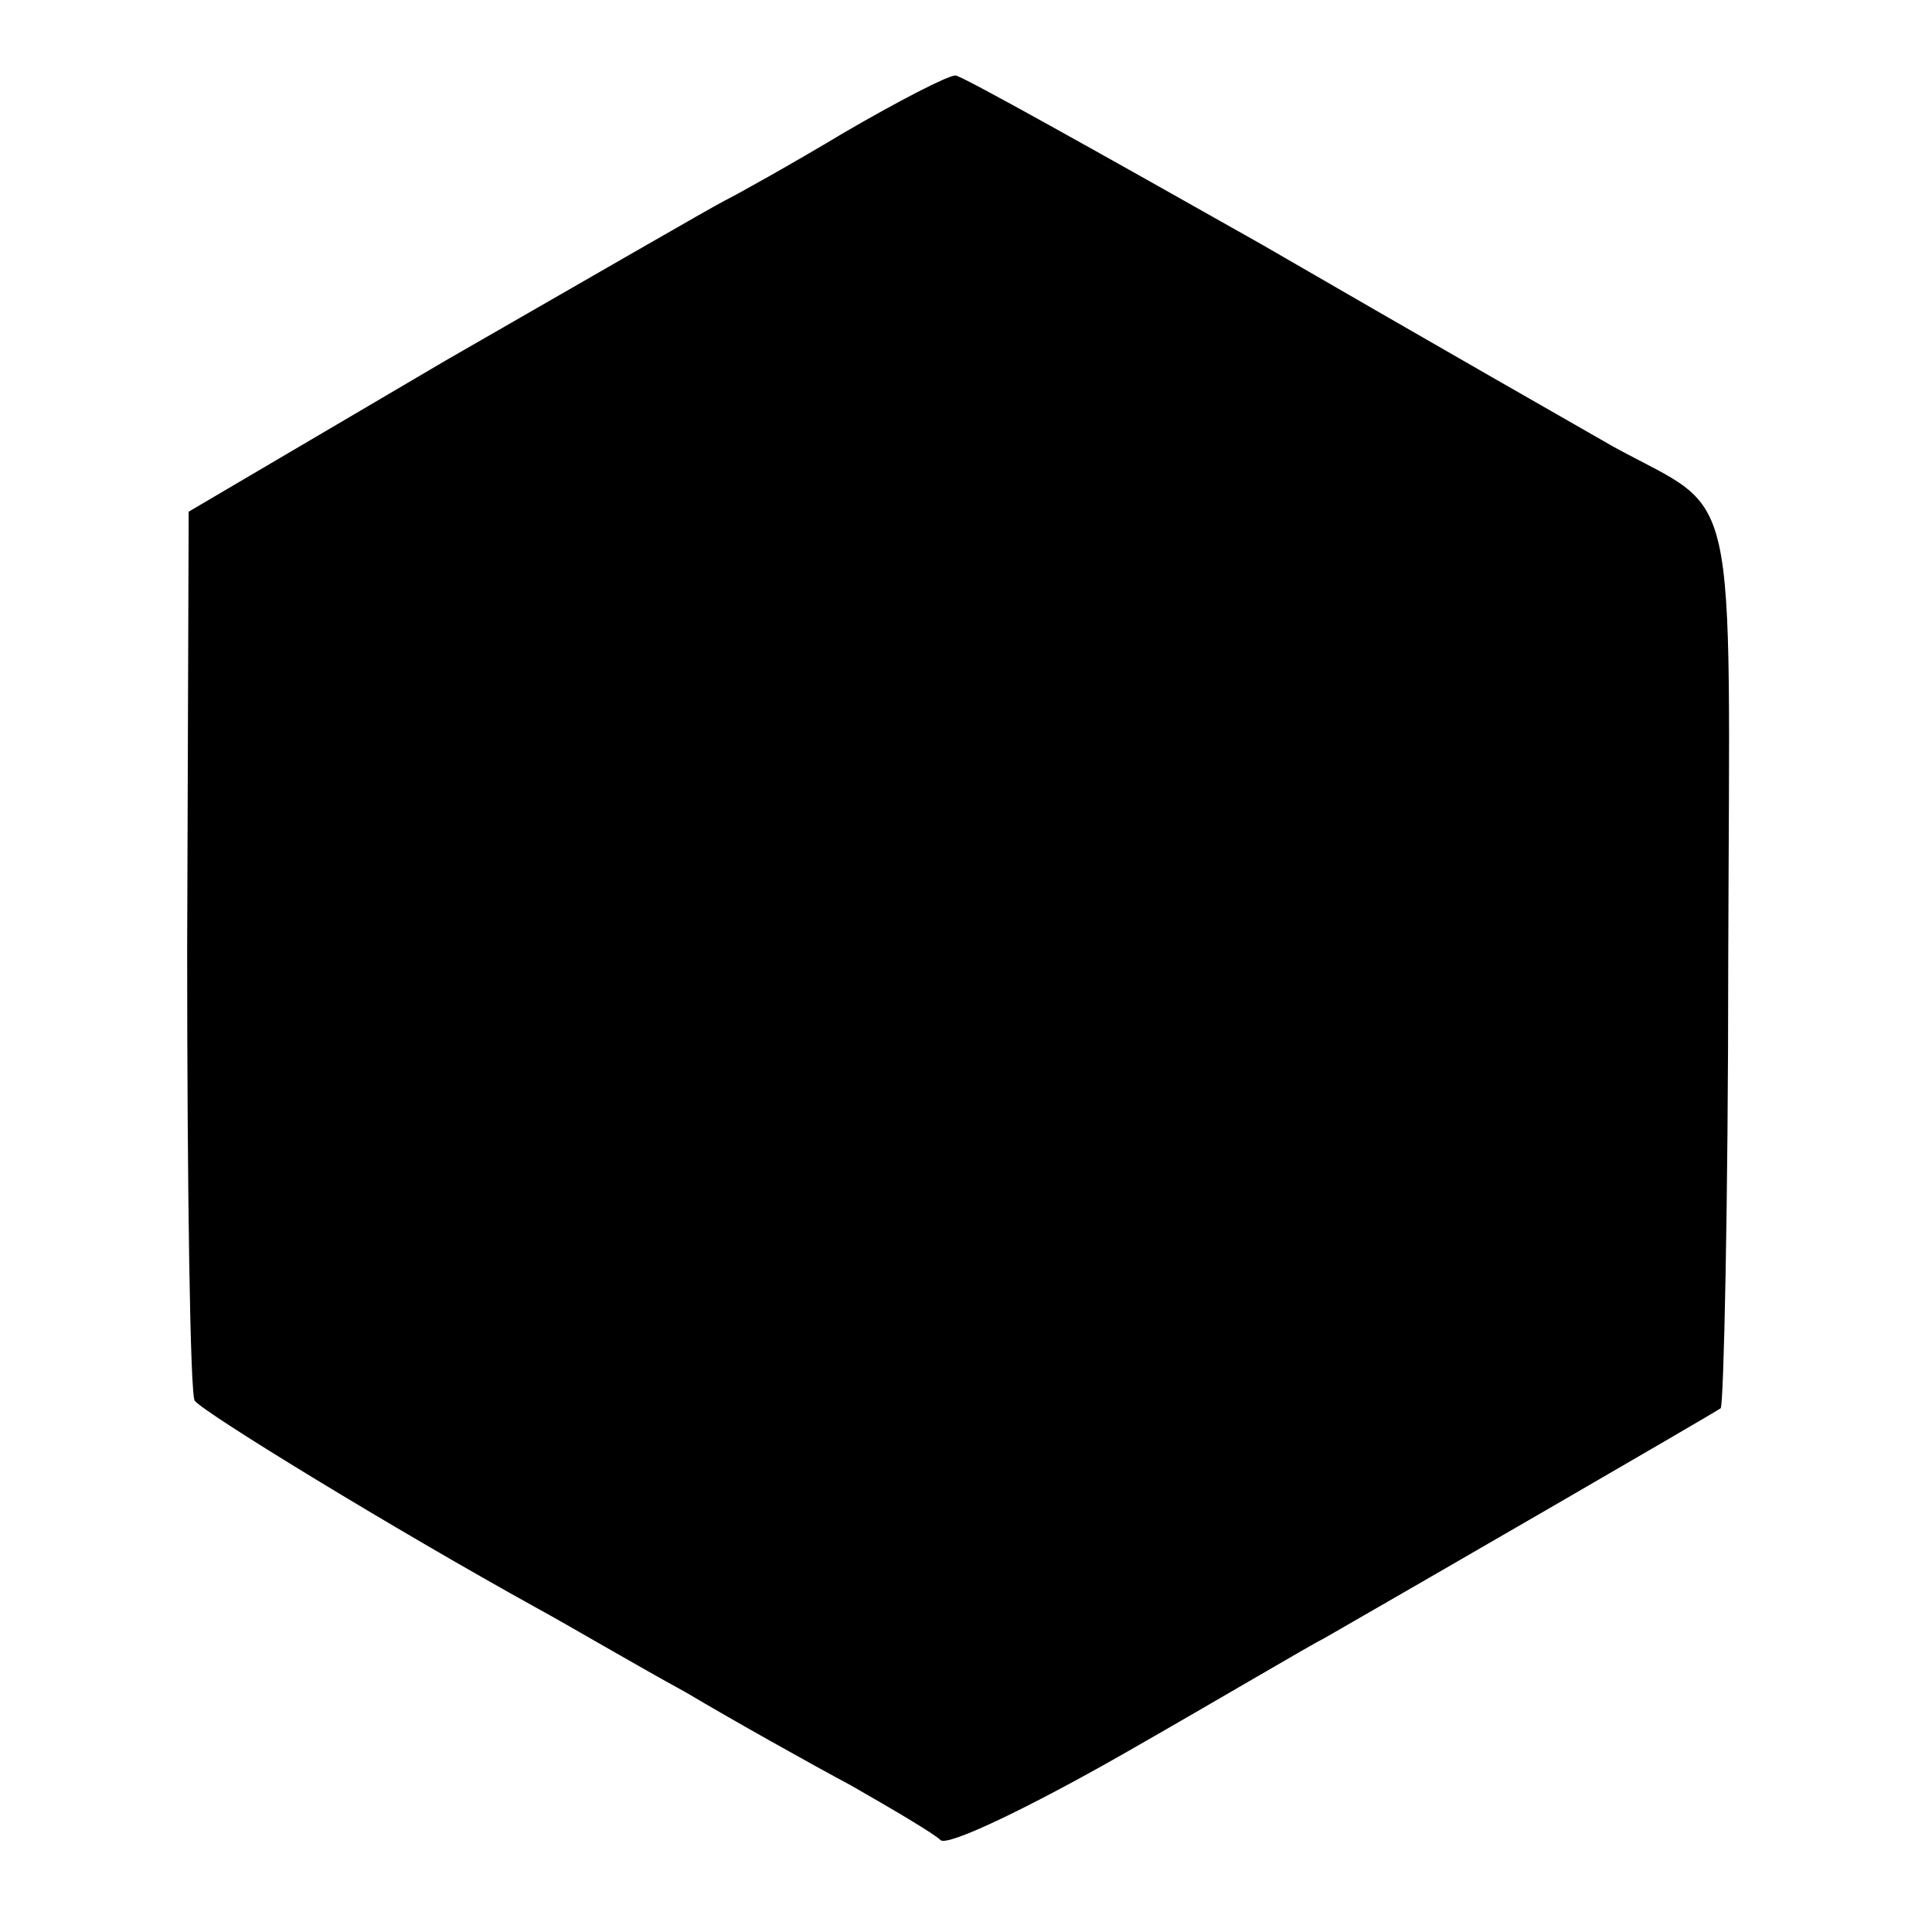 <?xml version="1.0" standalone="no"?>
<!DOCTYPE svg PUBLIC "-//W3C//DTD SVG 20010904//EN"
 "http://www.w3.org/TR/2001/REC-SVG-20010904/DTD/svg10.dtd">
<svg version="1.0" xmlns="http://www.w3.org/2000/svg"
 width="128pt" height="128pt" viewBox="0 0 128 128"
 preserveAspectRatio="xMidYMid meet">
<g transform="translate(0,128) scale(0.1,-0.1)"
fill="#000000" stroke="none">
<path d="M559 1192 c-35 -21 -71 -41 -79 -45 -8 -4 -91 -52 -185 -106 l-170
-100 -1 -290 c0 -160 2 -295 5 -299 6 -8 132 -85 226 -137 22 -12 66 -38 99
-56 32 -19 82 -47 110 -62 28 -16 55 -32 59 -36 4 -5 60 22 123 58 63 36 122
71 132 76 61 35 258 149 262 152 2 2 5 136 5 296 1 327 8 295 -76 341 -21 12
-126 72 -233 134 -108 61 -199 112 -203 112 -5 0 -38 -17 -74 -38z"/>
</g>
</svg>
